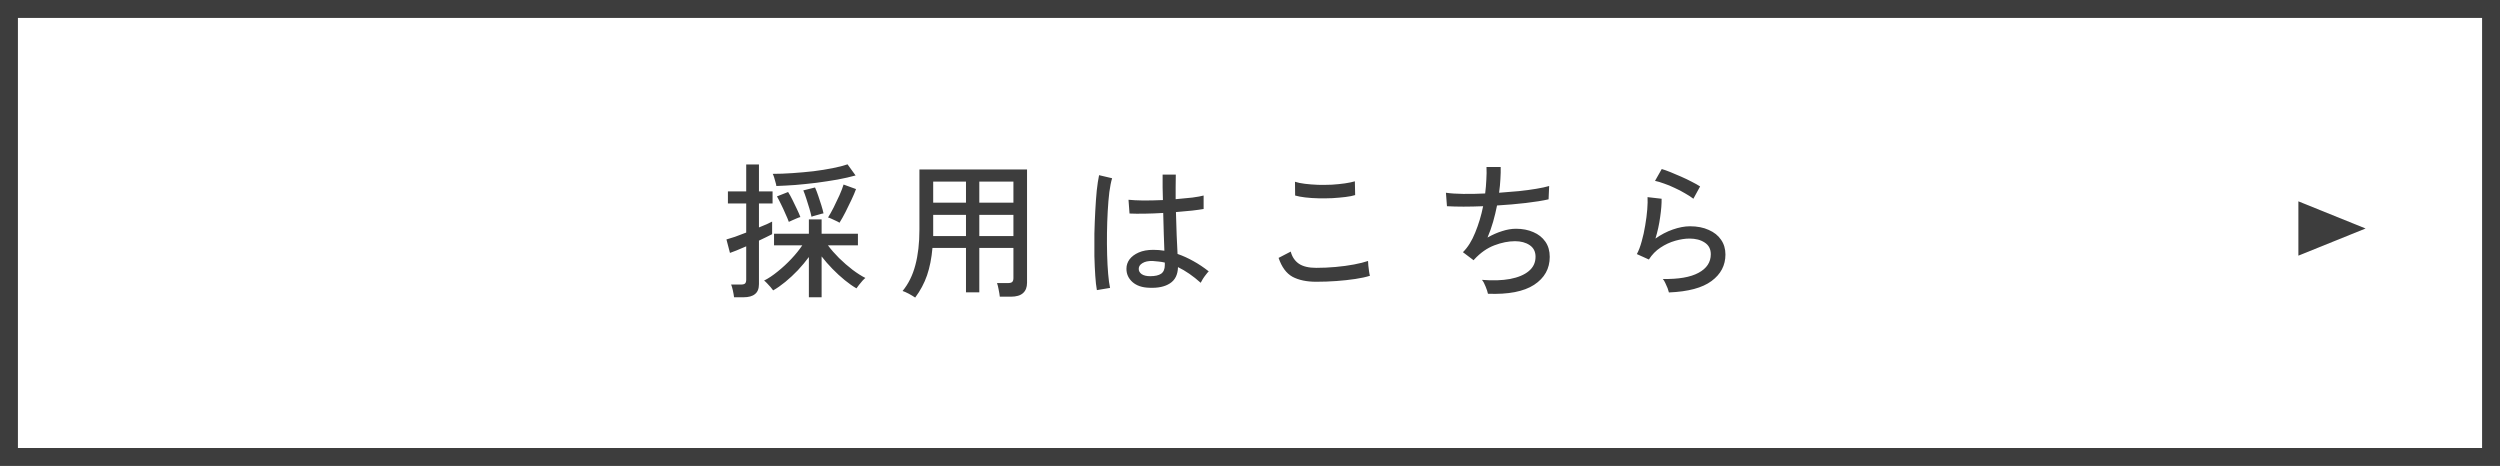 <svg width="279" height="52" viewBox="0 0 279 52" fill="none" xmlns="http://www.w3.org/2000/svg">
<path d="M264 25.5L256.5 28.531V22.469L264 25.5Z" fill="#3D3D3D"/>
<rect x="1" y="1" width="277" height="50" stroke="#3D3D3D" stroke-width="2"/>
<path d="M90.271 33.176V28.683C89.911 29.173 89.503 29.663 89.045 30.154C88.588 30.633 88.119 31.069 87.64 31.461C87.161 31.853 86.709 32.169 86.284 32.408C86.219 32.31 86.121 32.185 85.99 32.033C85.859 31.88 85.728 31.739 85.598 31.608C85.467 31.466 85.358 31.368 85.271 31.314C85.75 31.074 86.257 30.736 86.79 30.301C87.335 29.865 87.847 29.391 88.326 28.879C88.817 28.356 89.22 27.855 89.536 27.376H86.382V26.085H90.271V24.484H91.692V26.085H95.745V27.376H92.395C92.744 27.844 93.158 28.318 93.637 28.797C94.127 29.277 94.628 29.712 95.14 30.105C95.663 30.497 96.142 30.802 96.578 31.02C96.502 31.074 96.393 31.178 96.251 31.33C96.121 31.483 95.99 31.64 95.859 31.804C95.739 31.956 95.647 32.082 95.581 32.18C95.178 31.951 94.743 31.646 94.274 31.265C93.806 30.883 93.348 30.464 92.902 30.006C92.455 29.549 92.052 29.086 91.692 28.618V33.176H90.271ZM81.921 33.176C81.899 32.98 81.856 32.73 81.79 32.425C81.725 32.131 81.66 31.907 81.594 31.755H82.689C82.907 31.755 83.059 31.717 83.147 31.64C83.234 31.553 83.277 31.412 83.277 31.216V27.49C82.885 27.665 82.526 27.817 82.199 27.948C81.872 28.078 81.627 28.171 81.464 28.226L81.071 26.722C81.311 26.657 81.627 26.559 82.019 26.428C82.422 26.286 82.842 26.128 83.277 25.954V22.703H81.235V21.363H83.277V18.356H84.699V21.363H86.219V22.703H84.699V25.382C85.015 25.252 85.303 25.132 85.565 25.023C85.826 24.903 86.028 24.805 86.169 24.729V26.134C85.995 26.221 85.777 26.33 85.516 26.461C85.265 26.581 84.993 26.711 84.699 26.853V31.706C84.699 32.218 84.552 32.588 84.258 32.817C83.975 33.057 83.544 33.176 82.967 33.176H81.921ZM86.643 20.758C86.632 20.649 86.6 20.508 86.545 20.333C86.502 20.159 86.453 19.985 86.398 19.81C86.344 19.636 86.289 19.5 86.235 19.402C86.921 19.402 87.656 19.375 88.441 19.32C89.236 19.266 90.02 19.195 90.794 19.108C91.567 19.01 92.281 18.895 92.934 18.765C93.599 18.634 94.149 18.492 94.585 18.34L95.483 19.582C94.895 19.745 94.225 19.898 93.474 20.039C92.722 20.17 91.938 20.29 91.121 20.399C90.314 20.497 89.525 20.578 88.751 20.644C87.978 20.698 87.275 20.736 86.643 20.758ZM93.686 24.859C93.599 24.794 93.468 24.723 93.294 24.647C93.13 24.56 92.967 24.484 92.804 24.418C92.64 24.342 92.509 24.293 92.411 24.271C92.597 23.977 92.804 23.607 93.032 23.16C93.261 22.703 93.479 22.245 93.686 21.788C93.893 21.319 94.045 20.922 94.143 20.595L95.532 21.101C95.402 21.461 95.227 21.869 95.01 22.327C94.802 22.773 94.585 23.22 94.356 23.667C94.127 24.113 93.904 24.511 93.686 24.859ZM88.032 24.761C87.945 24.511 87.82 24.211 87.656 23.863C87.504 23.503 87.341 23.149 87.166 22.801C86.992 22.441 86.84 22.147 86.709 21.918L87.951 21.428C88.114 21.679 88.277 21.973 88.441 22.31C88.615 22.648 88.778 22.986 88.931 23.323C89.094 23.661 89.225 23.961 89.323 24.222C89.225 24.244 89.089 24.293 88.915 24.369C88.751 24.435 88.588 24.505 88.424 24.582C88.261 24.647 88.13 24.707 88.032 24.761ZM90.565 24.189C90.51 23.928 90.429 23.612 90.32 23.242C90.211 22.871 90.097 22.506 89.977 22.147C89.857 21.777 89.748 21.477 89.65 21.248L90.957 20.922C91.077 21.183 91.197 21.493 91.317 21.853C91.436 22.201 91.551 22.55 91.66 22.899C91.769 23.247 91.85 23.552 91.905 23.814C91.807 23.825 91.671 23.857 91.496 23.912C91.322 23.955 91.148 24.004 90.974 24.059C90.799 24.102 90.663 24.146 90.565 24.189ZM102.134 33.209C101.959 33.089 101.725 32.948 101.431 32.784C101.137 32.632 100.903 32.528 100.728 32.474C101.382 31.679 101.856 30.72 102.15 29.598C102.455 28.465 102.608 27.142 102.608 25.627V18.912H114.617V31.559C114.617 32.06 114.47 32.441 114.176 32.703C113.882 32.975 113.425 33.111 112.804 33.111H111.578C111.556 32.893 111.513 32.626 111.447 32.31C111.393 32.005 111.333 31.766 111.268 31.591H112.477C112.706 31.591 112.864 31.553 112.951 31.477C113.049 31.39 113.098 31.243 113.098 31.036V27.67H109.291V32.621H107.804V27.67H104.062C103.964 28.814 103.762 29.832 103.457 30.726C103.152 31.608 102.711 32.436 102.134 33.209ZM109.291 26.346H113.098V23.977H109.291V26.346ZM109.291 22.621H113.098V20.268H109.291V22.621ZM104.144 26.346H107.804V23.977H104.144V26.346ZM104.144 22.621H107.804V20.268H104.144V22.621ZM128.261 32.114C127.466 32.093 126.84 31.88 126.382 31.477C125.925 31.063 125.701 30.562 125.712 29.974C125.712 29.604 125.827 29.26 126.055 28.944C126.295 28.628 126.638 28.372 127.085 28.176C127.532 27.98 128.071 27.882 128.703 27.882C129.127 27.882 129.541 27.915 129.944 27.98C129.923 27.457 129.901 26.842 129.879 26.134C129.857 25.415 129.835 24.625 129.814 23.765C129.106 23.808 128.414 23.835 127.738 23.846C127.074 23.857 126.513 23.852 126.055 23.83L125.941 22.294C126.366 22.338 126.921 22.365 127.608 22.376C128.305 22.376 129.029 22.359 129.781 22.327C129.77 21.88 129.759 21.417 129.748 20.938C129.748 20.459 129.748 19.974 129.748 19.484H131.219C131.208 19.941 131.203 20.404 131.203 20.872C131.203 21.33 131.203 21.782 131.203 22.229C131.878 22.174 132.499 22.114 133.065 22.049C133.632 21.973 134.051 21.896 134.324 21.82V23.323C134.018 23.378 133.588 23.438 133.033 23.503C132.488 23.558 131.889 23.612 131.235 23.667C131.257 24.603 131.284 25.475 131.317 26.281C131.35 27.076 131.382 27.762 131.415 28.34C132.014 28.547 132.602 28.814 133.18 29.14C133.757 29.456 134.329 29.838 134.895 30.284C134.819 30.35 134.716 30.47 134.585 30.644C134.454 30.807 134.334 30.976 134.225 31.15C134.117 31.325 134.04 31.461 133.997 31.559C133.158 30.807 132.314 30.224 131.464 29.81C131.442 30.649 131.143 31.254 130.565 31.624C129.999 31.995 129.231 32.158 128.261 32.114ZM122.412 32.376C122.335 31.962 122.275 31.428 122.232 30.774C122.188 30.121 122.156 29.391 122.134 28.585C122.123 27.768 122.123 26.929 122.134 26.069C122.156 25.208 122.188 24.369 122.232 23.552C122.275 22.724 122.33 21.967 122.395 21.281C122.472 20.584 122.559 20.006 122.657 19.549L124.111 19.892C123.991 20.284 123.888 20.802 123.801 21.444C123.724 22.087 123.664 22.801 123.621 23.585C123.577 24.369 123.55 25.175 123.539 26.003C123.528 26.831 123.534 27.637 123.555 28.422C123.577 29.206 123.615 29.919 123.67 30.562C123.724 31.205 123.795 31.728 123.882 32.131L122.412 32.376ZM128.359 30.823C128.904 30.823 129.313 30.731 129.585 30.546C129.857 30.35 129.993 30.028 129.993 29.582V29.304C129.765 29.249 129.536 29.211 129.307 29.189C129.078 29.157 128.85 29.135 128.621 29.124C128.142 29.113 127.766 29.195 127.493 29.369C127.221 29.533 127.085 29.74 127.085 29.99C127.074 30.23 127.183 30.431 127.412 30.595C127.64 30.747 127.956 30.823 128.359 30.823ZM146.889 31.444C145.821 31.444 144.939 31.259 144.242 30.889C143.556 30.508 143.038 29.805 142.69 28.781L144.046 28.078C144.198 28.667 144.503 29.119 144.961 29.435C145.418 29.74 146.061 29.892 146.889 29.892C147.597 29.892 148.316 29.86 149.046 29.794C149.787 29.729 150.473 29.636 151.105 29.516C151.736 29.396 152.259 29.266 152.673 29.124C152.673 29.233 152.684 29.402 152.706 29.631C152.728 29.86 152.755 30.083 152.788 30.301C152.82 30.518 152.853 30.677 152.886 30.774C152.45 30.916 151.905 31.036 151.252 31.134C150.598 31.232 149.896 31.308 149.144 31.363C148.392 31.417 147.641 31.444 146.889 31.444ZM144.536 21.82L144.52 20.284C144.814 20.382 145.184 20.459 145.631 20.513C146.077 20.567 146.562 20.606 147.085 20.627C147.608 20.638 148.125 20.633 148.637 20.611C149.16 20.578 149.645 20.529 150.092 20.464C150.538 20.399 150.909 20.322 151.203 20.235L151.235 21.771C150.963 21.858 150.604 21.929 150.157 21.984C149.71 22.038 149.226 22.082 148.703 22.114C148.18 22.136 147.657 22.142 147.134 22.131C146.611 22.12 146.121 22.087 145.663 22.033C145.206 21.978 144.83 21.907 144.536 21.82ZM166.056 32.784C166.012 32.566 165.925 32.3 165.794 31.984C165.675 31.668 165.538 31.417 165.386 31.232C166.584 31.33 167.63 31.297 168.523 31.134C169.427 30.96 170.124 30.666 170.615 30.252C171.116 29.838 171.366 29.304 171.366 28.65C171.366 28.084 171.148 27.654 170.713 27.359C170.277 27.065 169.732 26.918 169.079 26.918C168.349 26.918 167.581 27.071 166.775 27.376C165.969 27.681 165.222 28.204 164.536 28.944L164.471 29.026L164.454 29.043L163.262 28.144C163.806 27.61 164.264 26.88 164.634 25.954C165.015 25.028 165.31 24.048 165.517 23.013C163.948 23.078 162.603 23.078 161.481 23.013L161.366 21.51C161.878 21.586 162.521 21.63 163.294 21.64C164.068 21.651 164.885 21.635 165.745 21.591C165.811 21.058 165.854 20.54 165.876 20.039C165.909 19.538 165.914 19.07 165.892 18.634H167.477C167.488 19.037 167.477 19.484 167.445 19.974C167.423 20.453 167.374 20.965 167.298 21.51C168.06 21.455 168.795 21.395 169.504 21.33C170.222 21.254 170.871 21.167 171.448 21.069C172.036 20.971 172.516 20.867 172.886 20.758L172.821 22.245C172.145 22.398 171.295 22.534 170.272 22.654C169.248 22.773 168.18 22.866 167.069 22.931C166.949 23.541 166.802 24.151 166.628 24.761C166.453 25.371 166.246 25.954 166.007 26.51C166.562 26.194 167.107 25.954 167.641 25.791C168.175 25.616 168.692 25.529 169.193 25.529C169.912 25.529 170.555 25.655 171.121 25.905C171.688 26.145 172.134 26.499 172.461 26.967C172.788 27.436 172.951 28.002 172.951 28.667C172.951 29.985 172.368 31.025 171.203 31.788C170.048 32.539 168.332 32.871 166.056 32.784ZM186.252 32.637C186.23 32.528 186.181 32.37 186.105 32.163C186.029 31.967 185.942 31.771 185.844 31.575C185.756 31.379 185.664 31.232 185.566 31.134C187.32 31.167 188.649 30.938 189.553 30.448C190.468 29.957 190.925 29.266 190.925 28.372C190.925 27.795 190.697 27.359 190.239 27.065C189.792 26.771 189.231 26.624 188.556 26.624C188.066 26.624 187.532 26.706 186.955 26.869C186.377 27.033 185.827 27.289 185.304 27.637C184.792 27.975 184.362 28.416 184.013 28.961L182.674 28.356C182.881 27.975 183.06 27.501 183.213 26.935C183.376 26.368 183.507 25.774 183.605 25.154C183.714 24.522 183.79 23.928 183.834 23.372C183.877 22.817 183.888 22.359 183.866 22L185.435 22.18C185.446 22.735 185.391 23.422 185.272 24.238C185.163 25.045 184.988 25.84 184.749 26.624C185.359 26.188 186.007 25.851 186.693 25.611C187.379 25.371 188.017 25.252 188.605 25.252C189.411 25.252 190.108 25.388 190.697 25.66C191.296 25.922 191.753 26.286 192.069 26.755C192.396 27.223 192.559 27.773 192.559 28.405C192.559 29.614 192.042 30.6 191.007 31.363C189.983 32.125 188.398 32.55 186.252 32.637ZM188.981 22.18C188.73 21.984 188.42 21.782 188.049 21.575C187.69 21.357 187.303 21.156 186.889 20.971C186.486 20.774 186.089 20.611 185.696 20.48C185.315 20.339 184.983 20.241 184.7 20.186L185.451 18.863C185.713 18.939 186.034 19.053 186.415 19.206C186.797 19.358 187.194 19.527 187.608 19.712C188.033 19.898 188.431 20.088 188.801 20.284C189.171 20.469 189.482 20.644 189.732 20.807L188.981 22.18Z" fill="#3D3D3D"/>
</svg>

